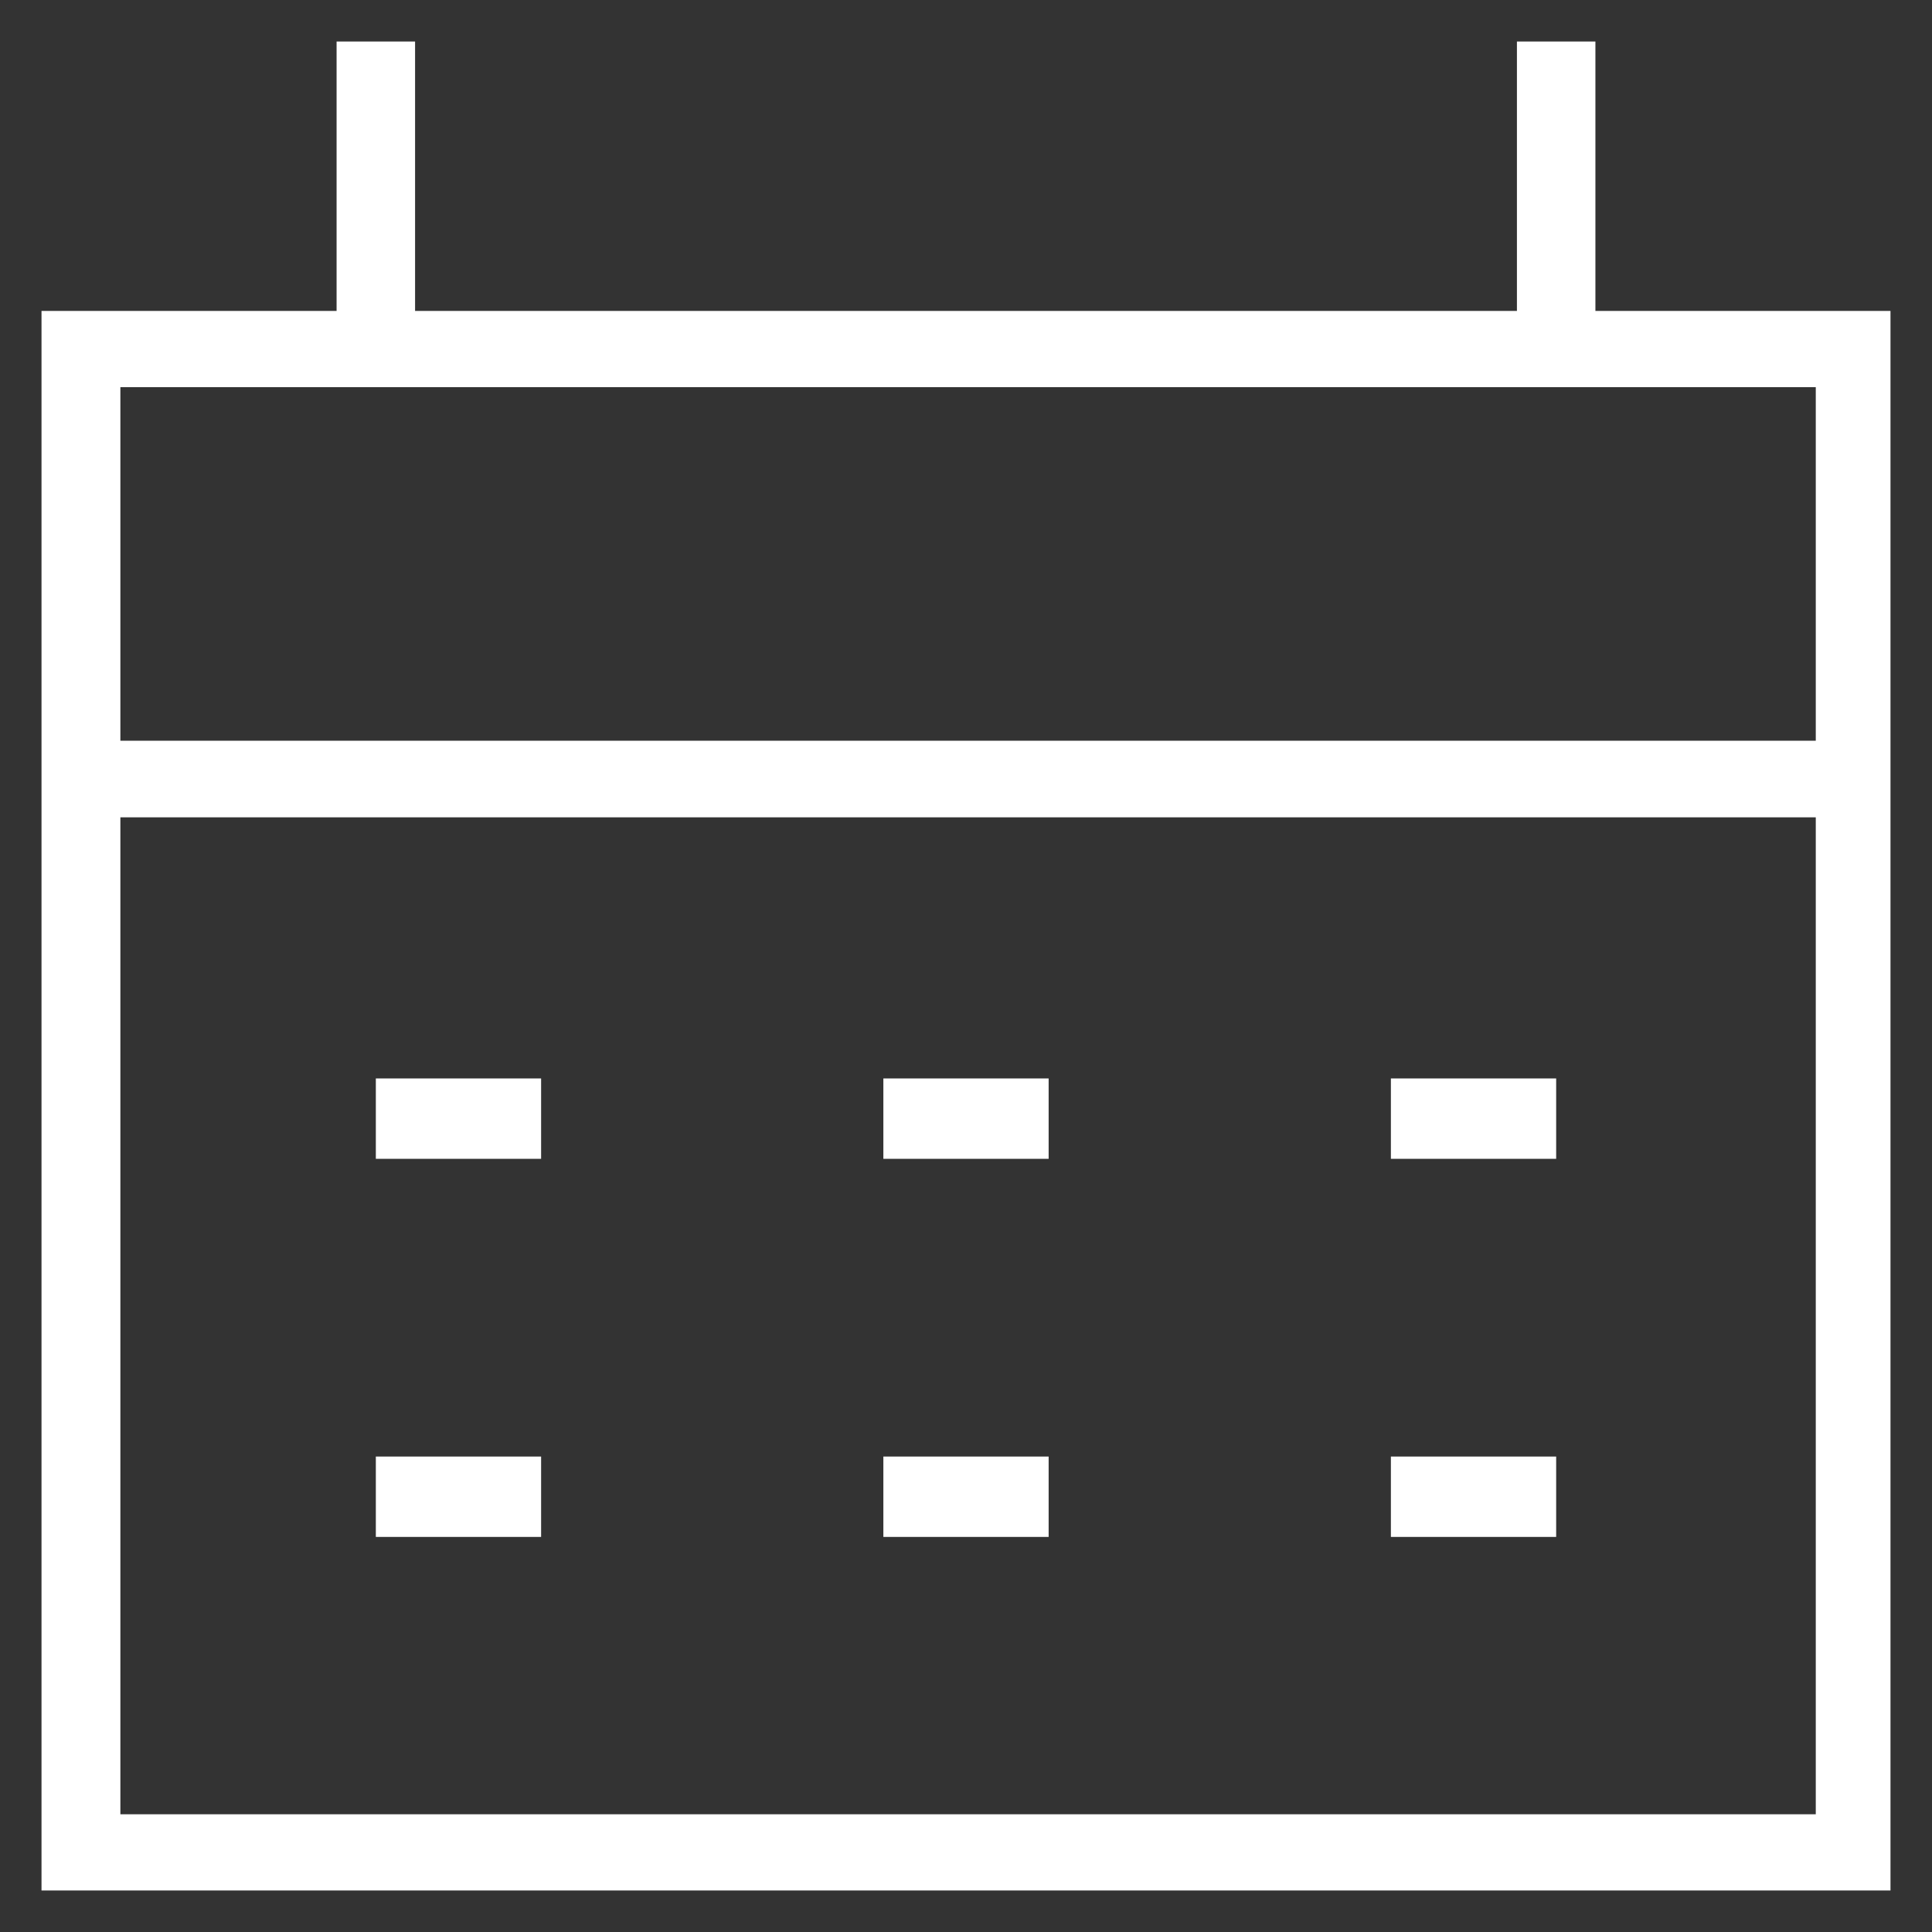 <?xml version="1.0" encoding="utf-8"?>
<!-- Generator: Adobe Illustrator 16.0.0, SVG Export Plug-In . SVG Version: 6.00 Build 0)  -->
<!DOCTYPE svg PUBLIC "-//W3C//DTD SVG 1.1//EN" "http://www.w3.org/Graphics/SVG/1.1/DTD/svg11.dtd">
<svg version="1.1" id="Layer_1" xmlns="http://www.w3.org/2000/svg" xmlns:xlink="http://www.w3.org/1999/xlink" x="0px" y="0px"
	 width="512px" height="512px" viewBox="0 0 512 512" enable-background="new 0 0 512 512" xml:space="preserve">
<rect x="0" y="0" width="512" height="512" fill="#333333" stroke="none"/>
<g>
	<g>
		<path fill="#FFFFFF" d="M422.8,82.4V11H402v71.4H110V11H89.2v71.4H11v134.2V501h490V216.6V82.4H422.8z M31.9,102.6h449.3v93.7
			H31.9V102.6z M481.199,480.8H31.9V216.6h449.3V480.8L481.199,480.8z"/>
		<rect x="99.6" y="285.8" fill="#FFFFFF" width="43.8" height="21.3"/>
		<rect x="234.1" y="285.8" fill="#FFFFFF" width="43.8" height="21.3"/>
		<rect x="368.6" y="285.8" fill="#FFFFFF" width="43.8" height="21.3"/>
		<rect x="99.6" y="386" fill="#FFFFFF" width="43.8" height="21.3"/>
		<rect x="234.1" y="386" fill="#FFFFFF" width="43.8" height="21.3"/>
		<rect x="368.6" y="386" fill="#FFFFFF" width="43.8" height="21.3"/>
	</g>
</g>
</svg>
